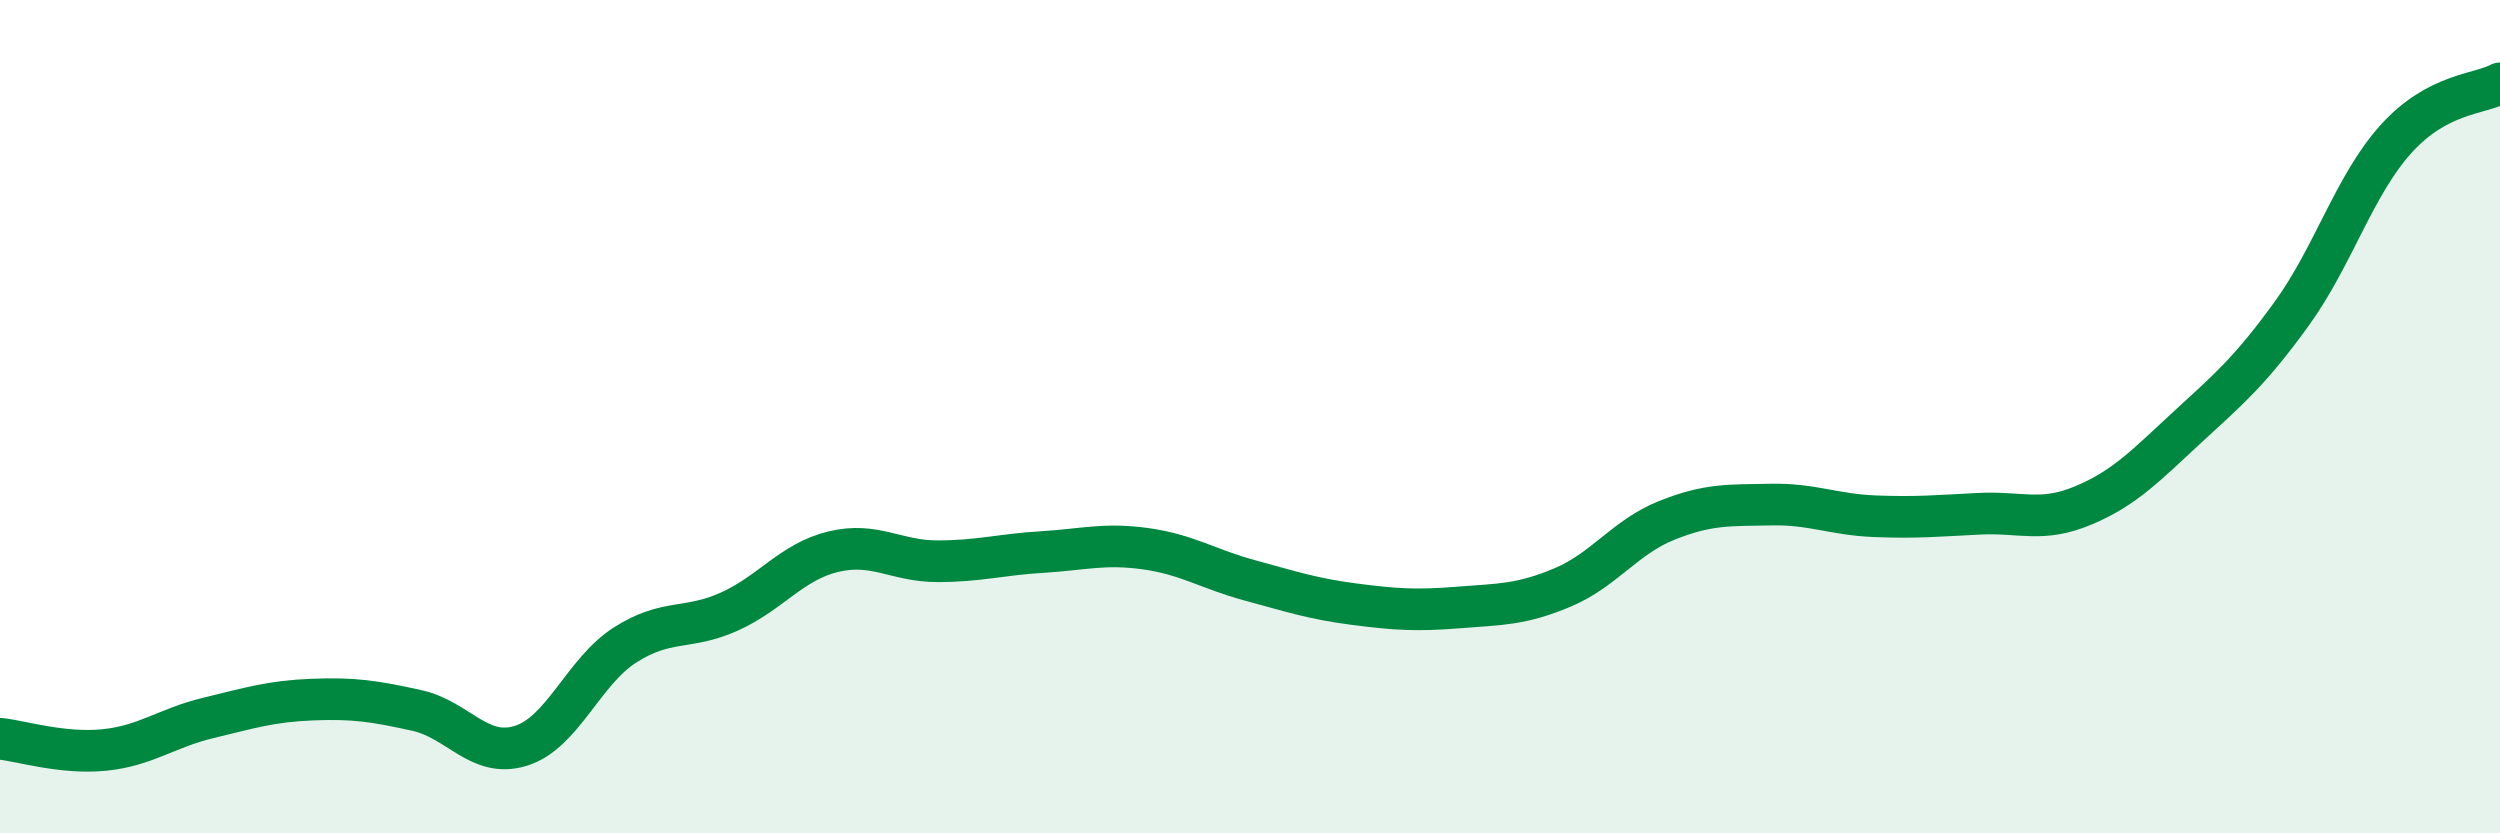 
    <svg width="60" height="20" viewBox="0 0 60 20" xmlns="http://www.w3.org/2000/svg">
      <path
        d="M 0,17.73 C 0.5,17.78 1.5,18.1 2.5,18 C 3.5,17.9 4,17.47 5,17.23 C 6,16.99 6.5,16.83 7.5,16.79 C 8.5,16.75 9,16.83 10,17.05 C 11,17.27 11.5,18.21 12.5,17.9 C 13.5,17.59 14,16.12 15,15.48 C 16,14.84 16.5,15.13 17.5,14.68 C 18.5,14.23 19,13.48 20,13.24 C 21,13 21.5,13.47 22.5,13.47 C 23.5,13.47 24,13.31 25,13.25 C 26,13.19 26.5,13.03 27.5,13.17 C 28.5,13.31 29,13.66 30,13.93 C 31,14.2 31.5,14.37 32.5,14.5 C 33.5,14.63 34,14.66 35,14.58 C 36,14.5 36.5,14.52 37.5,14.1 C 38.5,13.68 39,12.89 40,12.49 C 41,12.09 41.5,12.13 42.5,12.11 C 43.5,12.09 44,12.35 45,12.39 C 46,12.43 46.5,12.38 47.5,12.33 C 48.5,12.28 49,12.55 50,12.13 C 51,11.71 51.5,11.17 52.5,10.25 C 53.5,9.33 54,8.91 55,7.53 C 56,6.15 56.5,4.45 57.5,3.34 C 58.5,2.23 59.5,2.27 60,2L60 20L0 20Z"
        fill="#008740"
        opacity="0.1"
        stroke-linecap="round"
        stroke-linejoin="round"
      />
      <path
        d="M 0,17.73 C 0.5,17.78 1.5,18.1 2.5,18 C 3.5,17.9 4,17.47 5,17.23 C 6,16.99 6.5,16.83 7.5,16.79 C 8.5,16.75 9,16.83 10,17.05 C 11,17.27 11.5,18.21 12.5,17.9 C 13.5,17.59 14,16.12 15,15.48 C 16,14.84 16.5,15.13 17.5,14.68 C 18.5,14.23 19,13.48 20,13.24 C 21,13 21.5,13.47 22.5,13.47 C 23.5,13.47 24,13.31 25,13.25 C 26,13.19 26.5,13.03 27.5,13.17 C 28.5,13.31 29,13.66 30,13.93 C 31,14.2 31.5,14.37 32.5,14.5 C 33.5,14.63 34,14.66 35,14.58 C 36,14.5 36.5,14.52 37.5,14.1 C 38.5,13.68 39,12.89 40,12.49 C 41,12.09 41.5,12.13 42.5,12.11 C 43.5,12.09 44,12.35 45,12.39 C 46,12.43 46.5,12.38 47.5,12.33 C 48.5,12.28 49,12.55 50,12.13 C 51,11.71 51.5,11.17 52.5,10.25 C 53.5,9.33 54,8.91 55,7.53 C 56,6.15 56.5,4.45 57.5,3.34 C 58.5,2.23 59.5,2.27 60,2"
        stroke="#008740"
        stroke-width="1"
        fill="none"
        stroke-linecap="round"
        stroke-linejoin="round"
      />
    </svg>
  